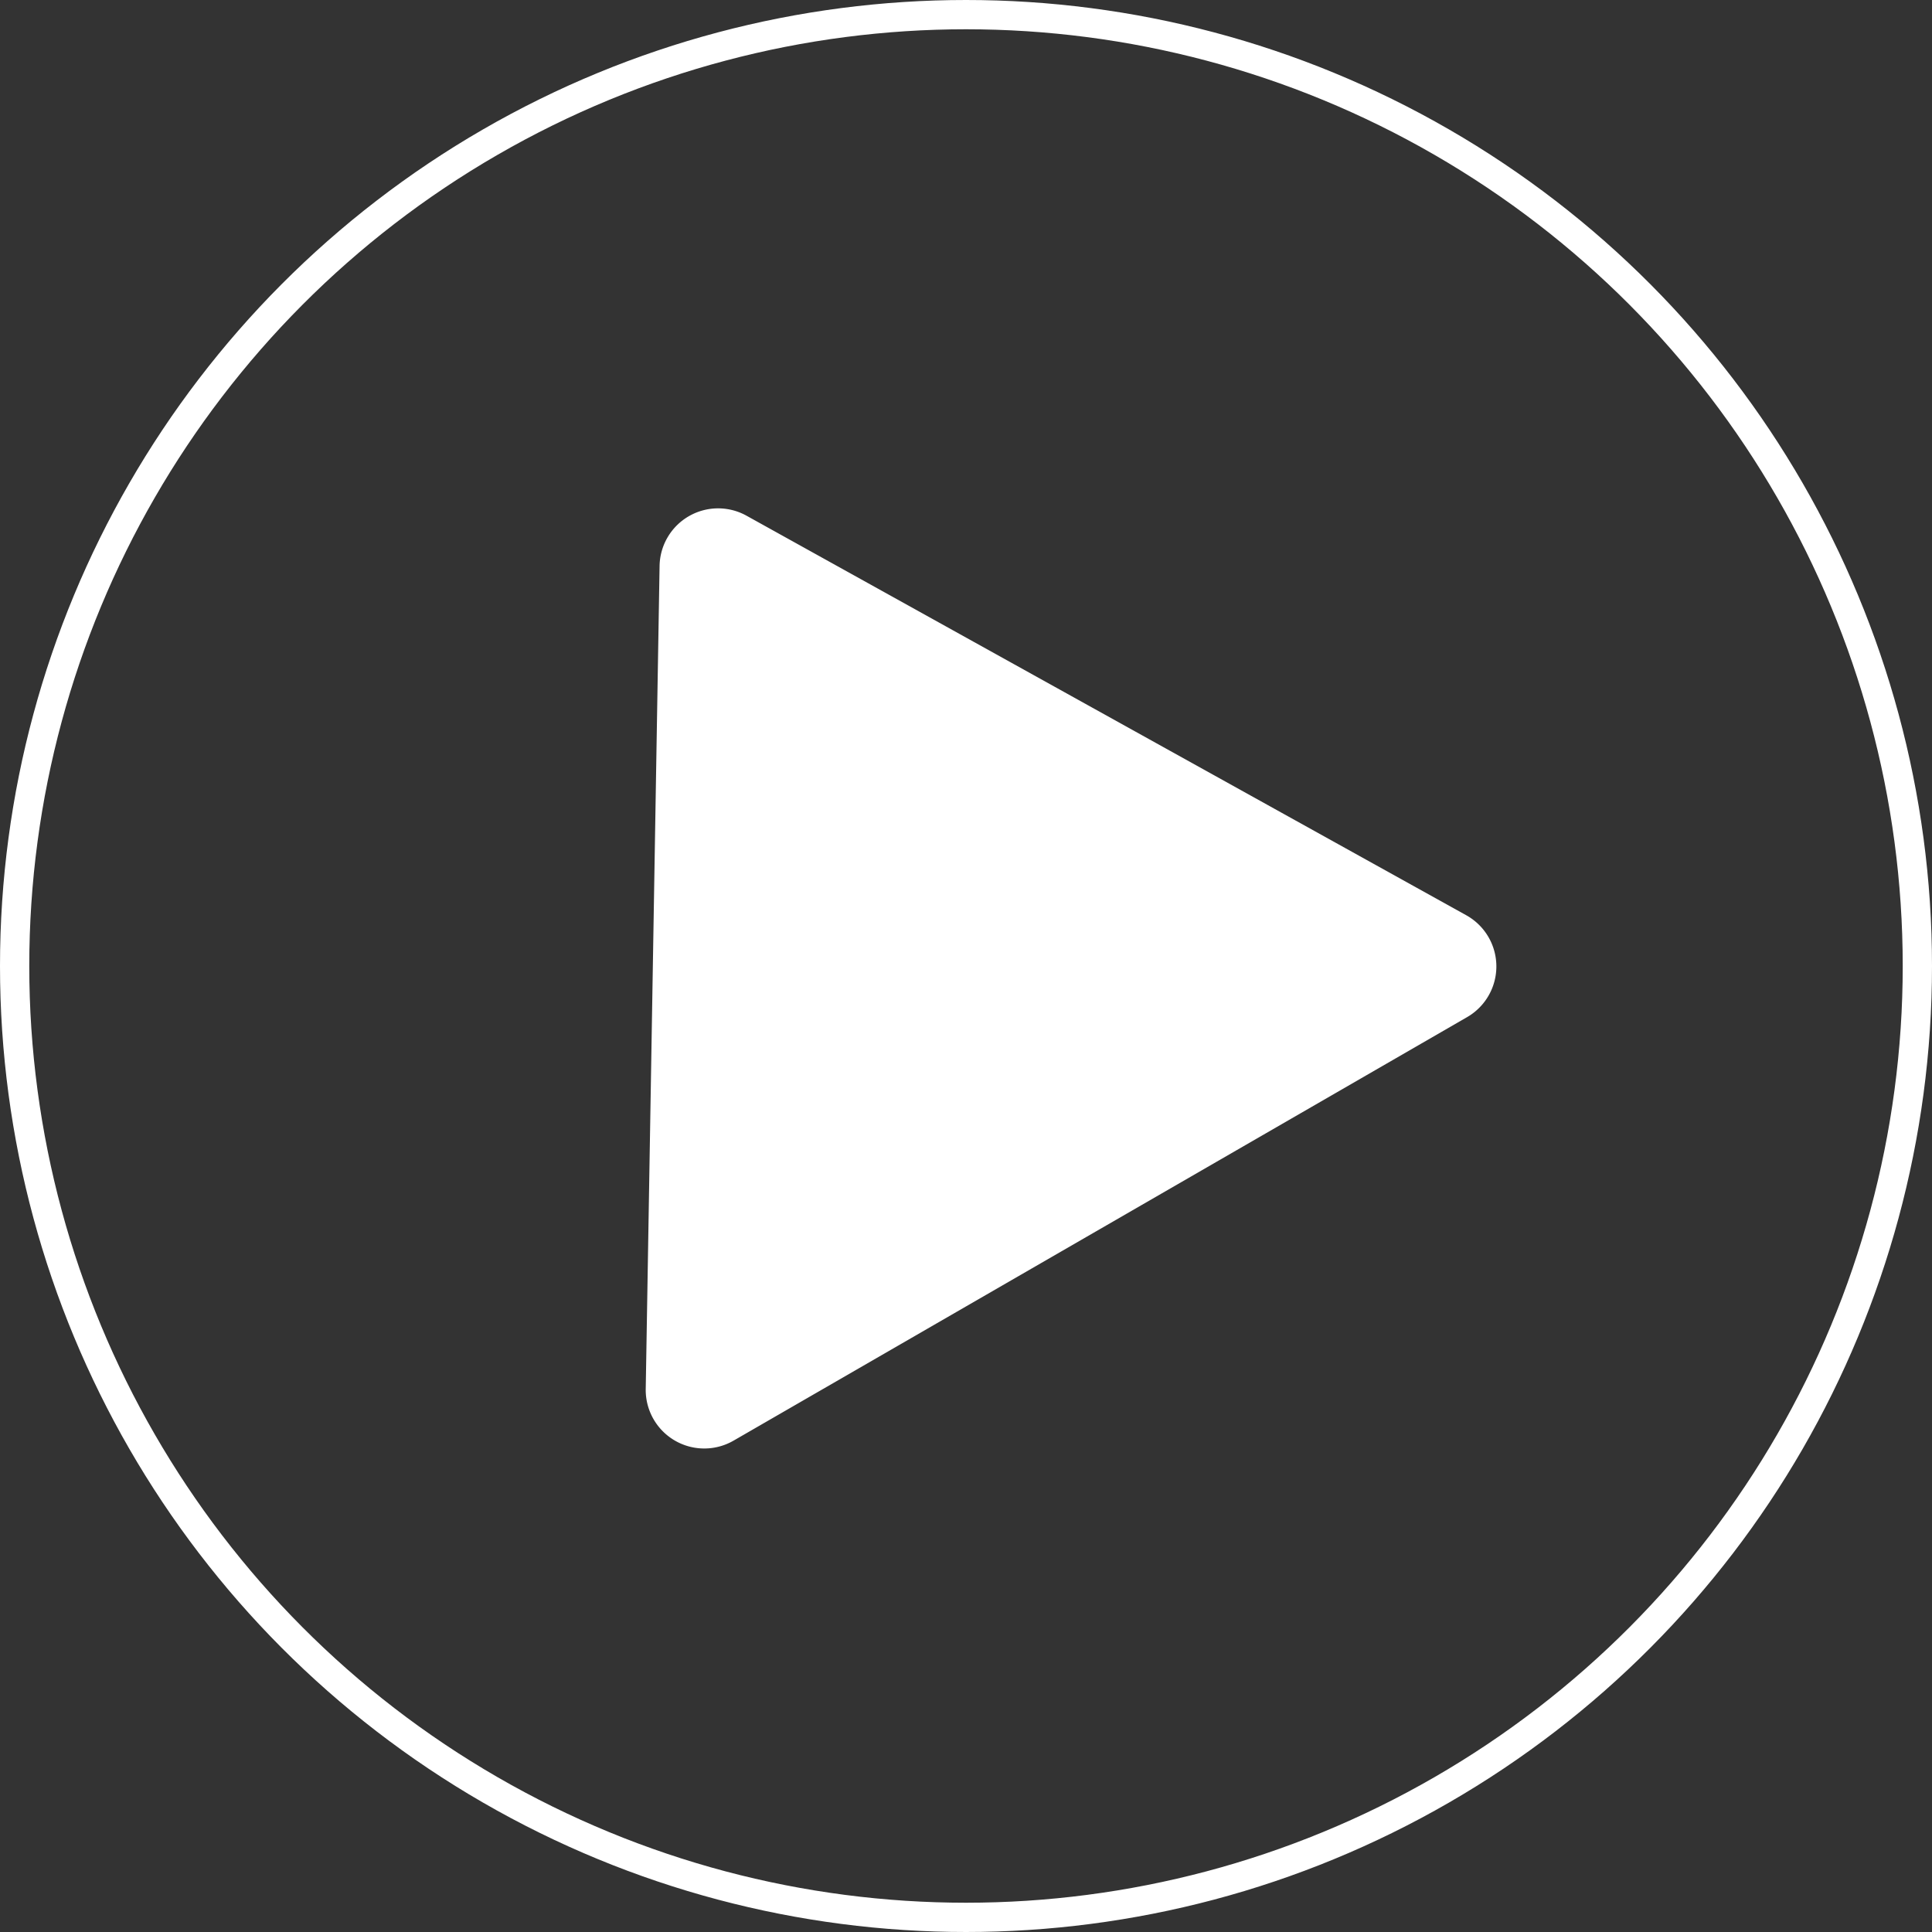 <svg xmlns="http://www.w3.org/2000/svg" width="66" height="66" viewBox="0 0 66 66">
  <rect x="0" y="0" width="66" height="66" fill="#333333" stroke="none"/>
  <g id="play" transform="translate(-585 -3631)">
    <path id="Polígono_1" data-name="Polígono 1" d="M16.285,2.858a2,2,0,0,1,3.43,0L34.183,26.971A2,2,0,0,1,32.468,30H3.532a2,2,0,0,1-1.715-3.029Z" transform="translate(592 3656) rotate(-30)" fill="#fff"/>
    <g id="Elipse_1" data-name="Elipse 1" transform="translate(585 3631)" fill="none" stroke="#fff" stroke-width="1">
      <circle cx="33" cy="33" r="33" stroke="none"/>
      <circle cx="33" cy="33" r="32.5" fill="none"/>
    </g>
  </g>
</svg>
